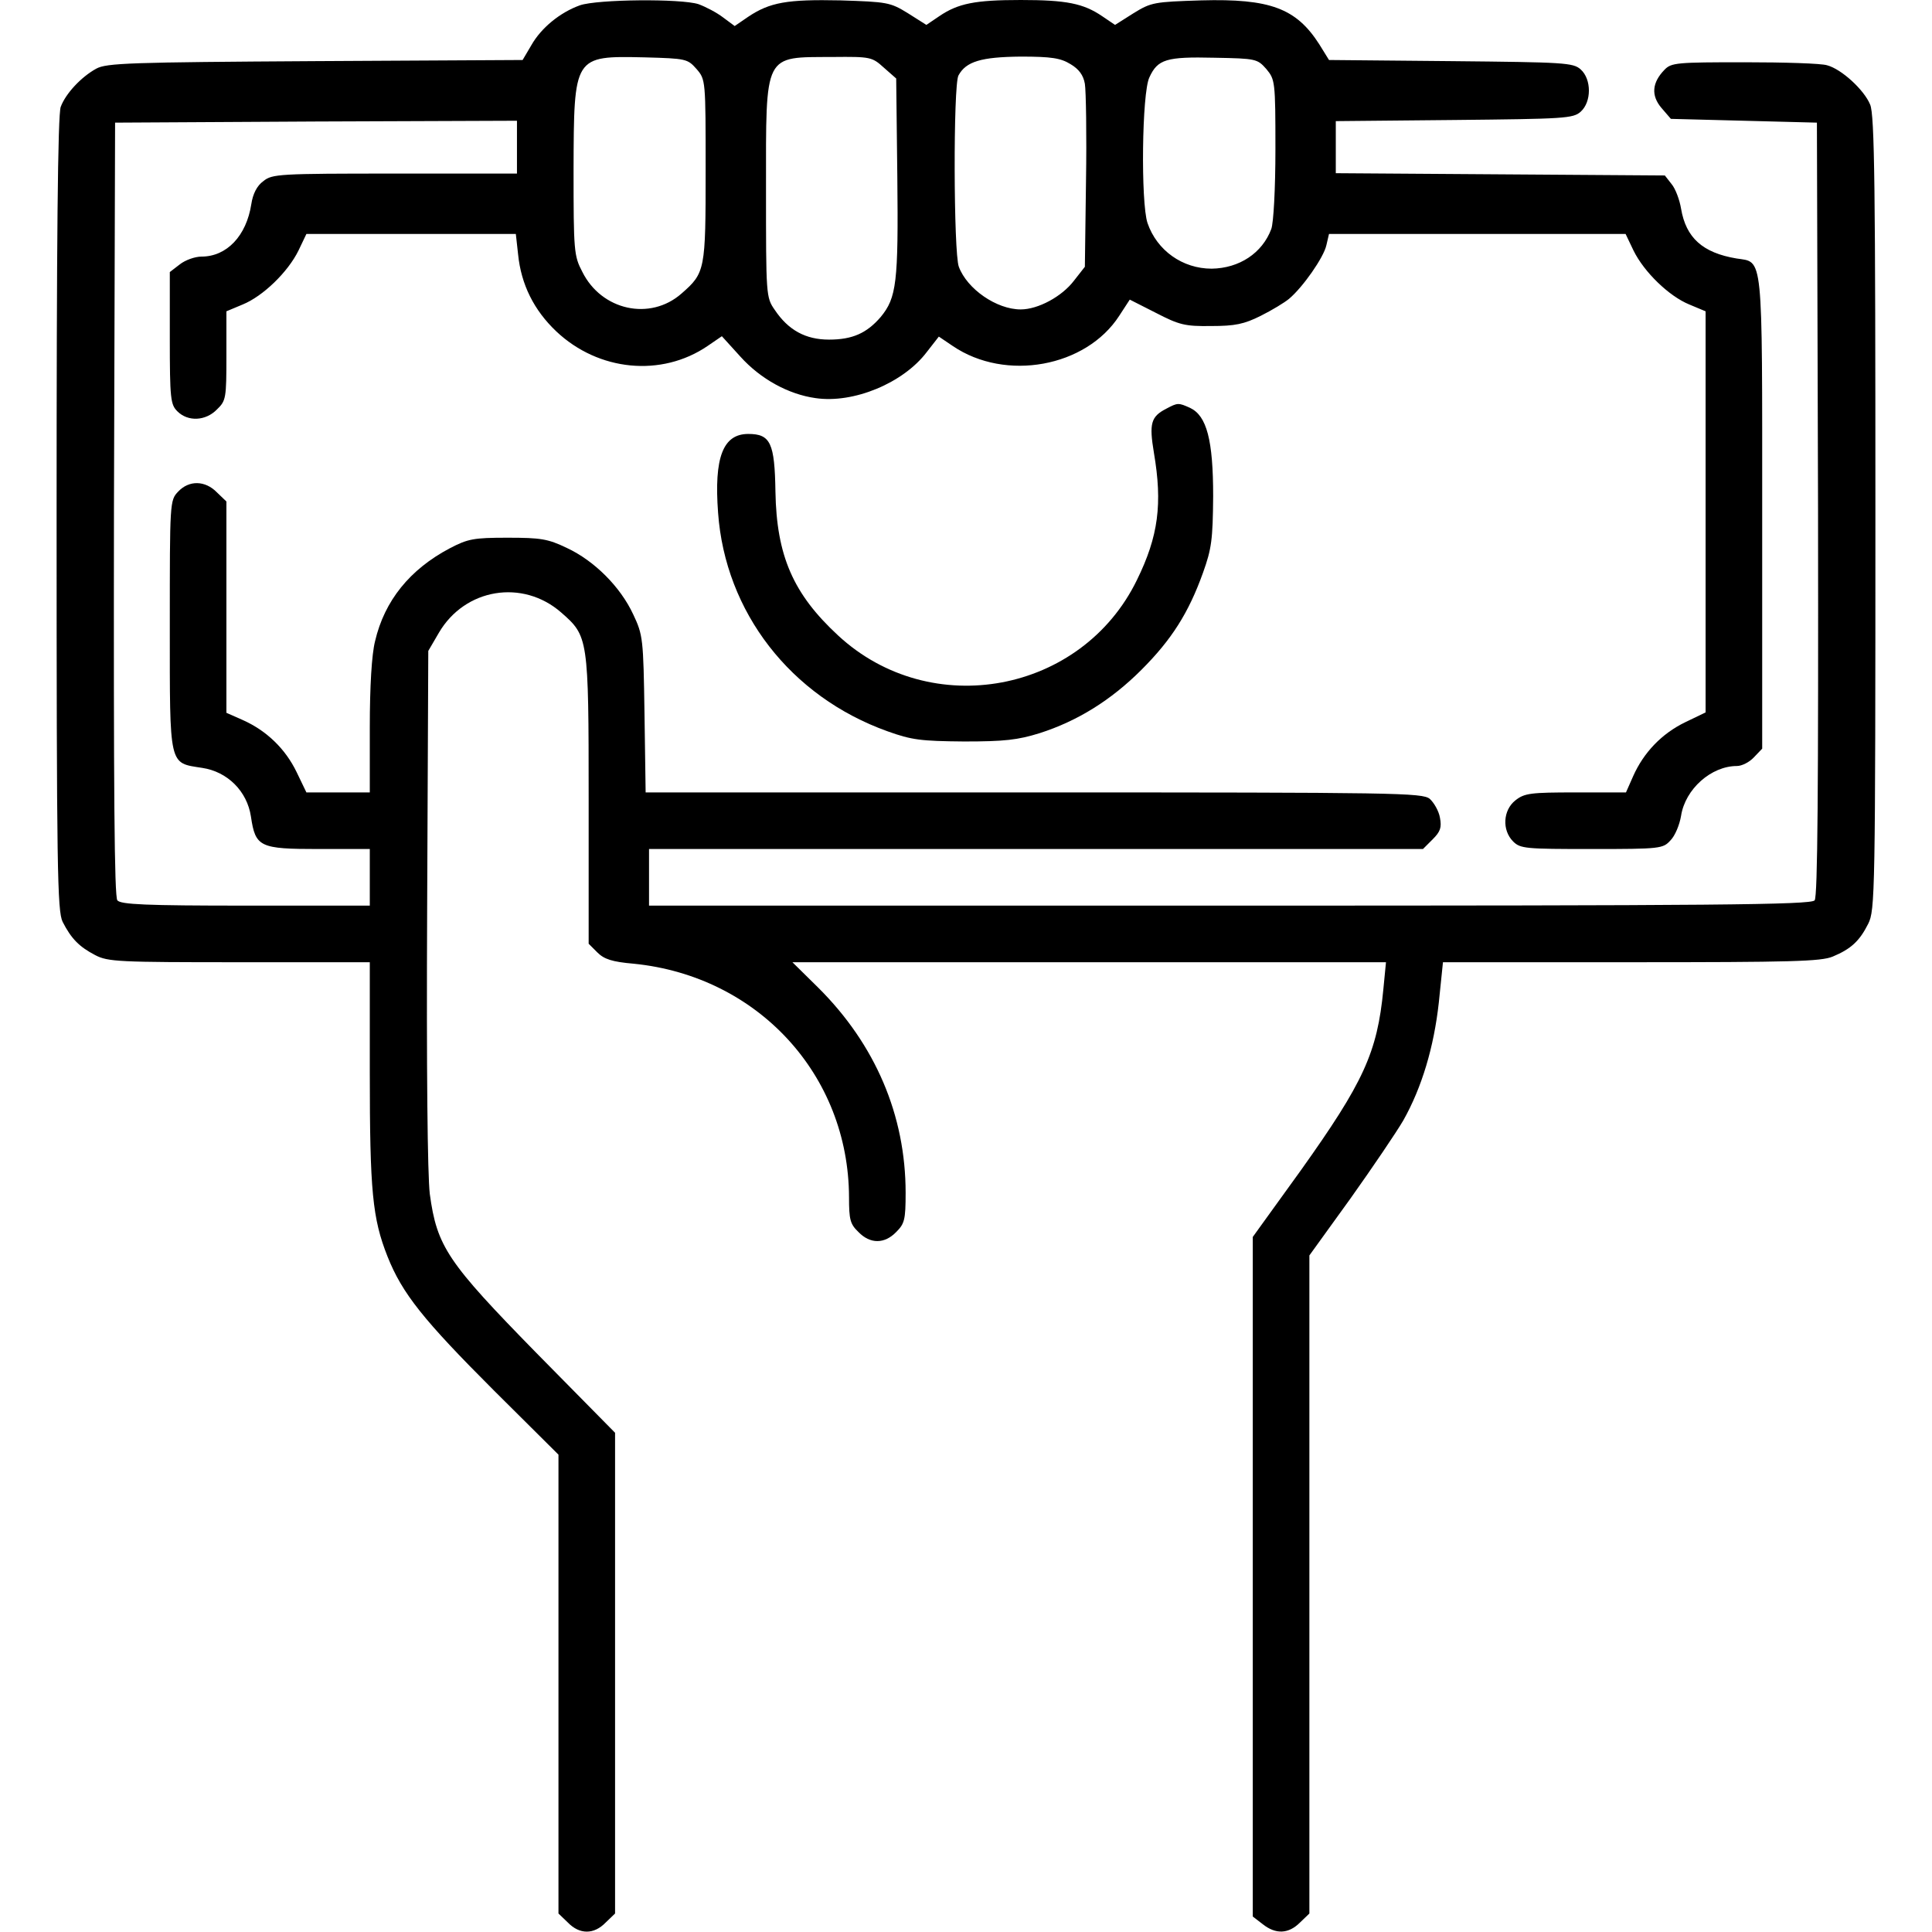 <?xml version="1.0" standalone="no"?>
<!DOCTYPE svg PUBLIC "-//W3C//DTD SVG 20010904//EN"
 "http://www.w3.org/TR/2001/REC-SVG-20010904/DTD/svg10.dtd">
<svg version="1.0" xmlns="http://www.w3.org/2000/svg"
 width="512pt" height="512pt" viewBox="0 0 512 512"
 preserveAspectRatio="xMidYMid meet">

<g transform="translate(0,512) scale(0.1,-0.1)"
fill="#000000" stroke="none">
<path d="M1537 5106 c-53 -19 -103 -60 -129 -106 l-23 -39 -550 -3 c-490 -3
-553 -5 -580 -20 -40 -22 -81 -66 -94 -101 -8 -19 -11 -361 -11 -1078 0 -948
2 -1053 16 -1082 23 -45 44 -66 86 -88 34 -18 63 -19 383 -19 l345 0 0 -292
c0 -315 7 -387 47 -488 39 -98 95 -168 282 -355 l171 -170 0 -608 0 -608 25
-24 c31 -32 69 -32 100 0 l25 24 0 637 0 637 -208 211 c-236 241 -264 282
-283 422 -6 50 -9 326 -7 759 l3 680 28 48 c69 118 222 143 324 54 72 -63 73
-66 73 -495 l0 -383 23 -23 c18 -18 39 -25 97 -30 328 -33 569 -294 570 -619
0 -59 3 -71 25 -92 31 -32 69 -32 100 0 22 22 25 32 25 104 0 205 -80 393
-232 544 l-68 67 786 0 787 0 -7 -72 c-16 -168 -53 -247 -219 -480 l-127 -176
0 -900 0 -901 26 -20 c35 -28 69 -26 99 4 l25 24 0 872 0 872 109 151 c59 83
122 176 140 207 49 87 81 194 94 312 l11 107 498 0 c426 0 504 2 535 15 48 20
71 41 94 87 18 36 19 77 19 1088 0 860 -2 1057 -14 1083 -16 39 -76 94 -114
104 -15 5 -114 8 -219 8 -179 0 -194 -1 -212 -20 -33 -34 -36 -68 -8 -101 l25
-29 194 -5 193 -5 3 -1024 c1 -748 -1 -1027 -9 -1037 -10 -12 -266 -14 -1550
-14 l-1539 0 0 75 0 75 1025 0 1026 0 26 26 c20 20 24 31 19 57 -3 18 -16 40
-27 50 -20 16 -85 17 -1050 17 l-1028 0 -3 208 c-3 200 -4 209 -30 264 -34 73
-103 142 -176 176 -50 24 -69 27 -157 27 -90 0 -105 -3 -153 -28 -106 -56
-173 -139 -198 -246 -9 -35 -14 -121 -14 -228 l0 -173 -84 0 -84 0 -26 54
c-30 62 -80 110 -143 138 l-43 19 0 280 0 280 -25 24 c-31 32 -74 33 -103 2
-22 -23 -22 -28 -22 -355 0 -378 -3 -363 86 -377 67 -10 119 -62 129 -129 12
-81 23 -86 180 -86 l135 0 0 -75 0 -75 -329 0 c-265 0 -331 3 -340 14 -8 10
-10 289 -9 1037 l3 1024 533 3 532 2 0 -70 0 -70 -324 0 c-306 0 -325 -1 -348
-20 -17 -12 -28 -34 -32 -61 -13 -84 -65 -139 -132 -139 -17 0 -43 -9 -58 -21
l-26 -20 0 -175 c0 -161 2 -176 20 -194 28 -28 75 -26 105 5 24 23 25 30 25
142 l0 118 43 18 c54 22 120 86 148 143 l21 44 277 0 278 0 6 -54 c8 -80 42
-148 101 -204 112 -106 279 -122 401 -39 l38 26 49 -54 c54 -60 128 -100 199
-110 101 -15 233 40 295 122 l32 41 37 -25 c140 -95 353 -56 441 80 l28 43 69
-35 c62 -32 77 -36 147 -35 63 0 87 5 131 27 30 15 63 35 75 45 37 31 92 110
99 142 l7 30 393 0 393 0 21 -44 c28 -57 94 -121 148 -143 l43 -18 0 -531 0
-532 -54 -26 c-62 -30 -110 -80 -138 -143 l-19 -43 -133 0 c-120 0 -136 -2
-160 -21 -33 -26 -36 -79 -6 -109 19 -19 33 -20 208 -20 183 0 189 1 209 23
12 12 24 41 28 65 11 71 80 132 148 132 13 0 33 10 45 23 l22 23 0 625 c0 696
3 663 -68 674 -90 15 -134 55 -147 132 -4 24 -15 53 -25 65 l-18 23 -436 3
-436 3 0 69 0 69 314 3 c292 3 315 4 335 22 29 26 29 86 0 112 -20 18 -43 19
-344 22 l-323 3 -26 42 c-61 95 -130 121 -313 116 -124 -4 -132 -5 -179 -34
l-49 -31 -34 23 c-50 34 -95 43 -216 43 -121 0 -166 -9 -216 -43 l-34 -23 -49
31 c-47 29 -55 30 -179 34 -141 3 -187 -5 -245 -44 l-35 -24 -31 23 c-17 13
-46 28 -65 35 -47 15 -267 13 -314 -3z m309 -169 c24 -28 24 -29 24 -268 0
-265 -1 -272 -64 -327 -83 -73 -212 -45 -263 58 -22 42 -23 55 -23 270 1 303
0 302 188 298 111 -3 114 -4 138 -31z m496 4 l33 -29 3 -261 c3 -280 -2 -320
-44 -371 -37 -43 -75 -60 -137 -60 -62 0 -108 25 -144 79 -23 33 -23 39 -23
320 0 364 -7 349 177 350 100 1 104 0 135 -28z m495 9 c22 -13 34 -29 38 -52
3 -18 5 -135 3 -259 l-3 -226 -29 -37 c-32 -42 -95 -76 -141 -76 -64 0 -142
54 -164 113 -14 37 -15 481 -1 507 20 37 60 49 165 50 82 0 106 -4 132 -20z
m519 -13 c23 -28 24 -32 24 -212 0 -106 -5 -196 -11 -212 -24 -64 -85 -104
-158 -105 -77 0 -145 48 -170 121 -18 54 -15 345 5 386 22 48 45 55 172 52
111 -2 114 -3 138 -30z"/>
<path d="M3091 4037 c-41 -21 -46 -39 -33 -117 23 -135 12 -221 -45 -337 -146
-300 -546 -375 -792 -147 -119 110 -163 211 -166 381 -2 129 -13 153 -72 153
-67 0 -91 -62 -80 -209 19 -263 192 -487 449 -579 64 -23 88 -26 203 -27 107
0 142 4 200 22 100 32 189 87 270 168 80 80 125 151 163 257 23 64 26 88 27
203 0 149 -17 213 -61 234 -31 14 -33 14 -63 -2z"/>
</g>
</svg>

